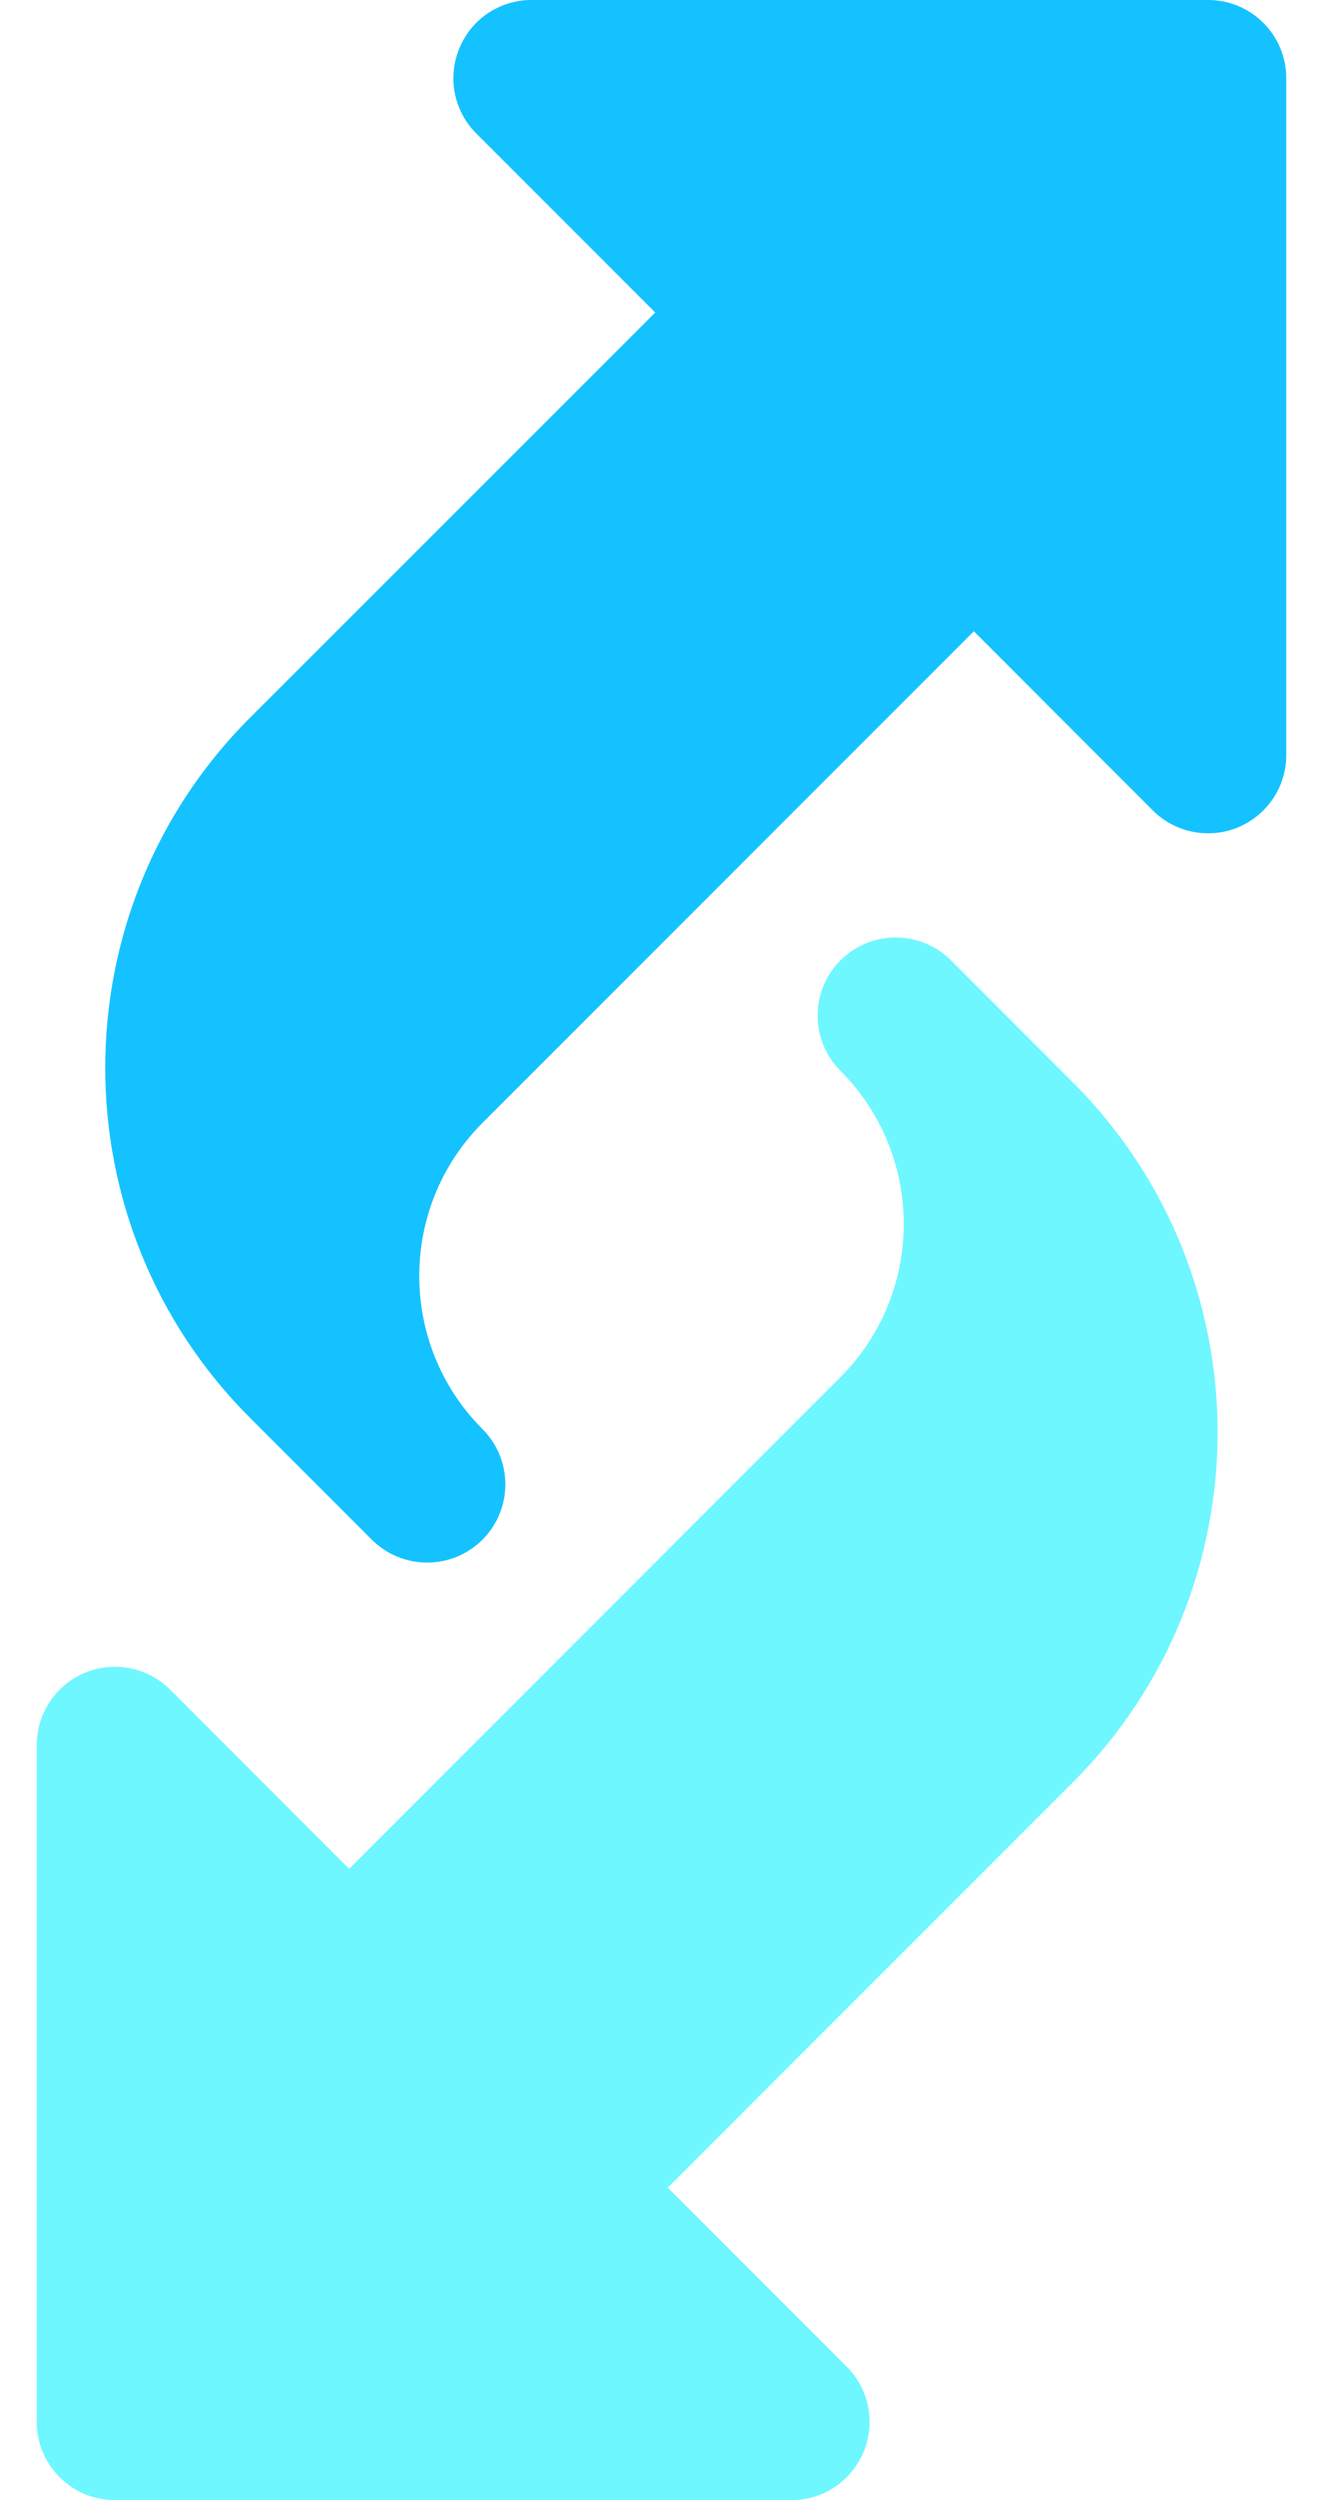 <svg width="18" height="34" viewBox="0 0 18 34" fill="none" xmlns="http://www.w3.org/2000/svg">
<path d="M5.06 20.94L3.4 19.28C0.776 16.656 0.776 12.387 3.4 9.762L8.915 4.25L6.48 1.815C6.176 1.511 6.084 1.054 6.25 0.657C6.412 0.259 6.8 0 7.23 0H16.437C17.024 0 17.5 0.476 17.5 1.062V10.27C17.5 10.699 17.241 11.086 16.843 11.252C16.448 11.415 15.991 11.326 15.685 11.022L13.25 8.585L6.565 15.27C5.417 16.418 5.417 18.286 6.565 19.435C6.979 19.85 6.979 20.523 6.565 20.938C6.148 21.354 5.477 21.354 5.06 20.94Z" fill="#14C2FF"/>
<path d="M10.77 34H1.562C0.976 34 0.5 33.524 0.5 32.938V23.73C0.5 23.301 0.759 22.914 1.157 22.748C1.554 22.584 2.011 22.674 2.315 22.978L4.75 25.415L11.435 18.728C12.583 17.58 12.583 15.712 11.435 14.563C11.021 14.148 11.021 13.475 11.435 13.06C11.85 12.646 12.523 12.646 12.938 13.06L14.597 14.72C17.222 17.344 17.222 21.613 14.597 24.238L9.085 29.75L11.52 32.185C11.824 32.489 11.915 32.946 11.75 33.343C11.584 33.741 11.199 34 10.77 34Z" fill="#6EF7FF"/>
</svg>
